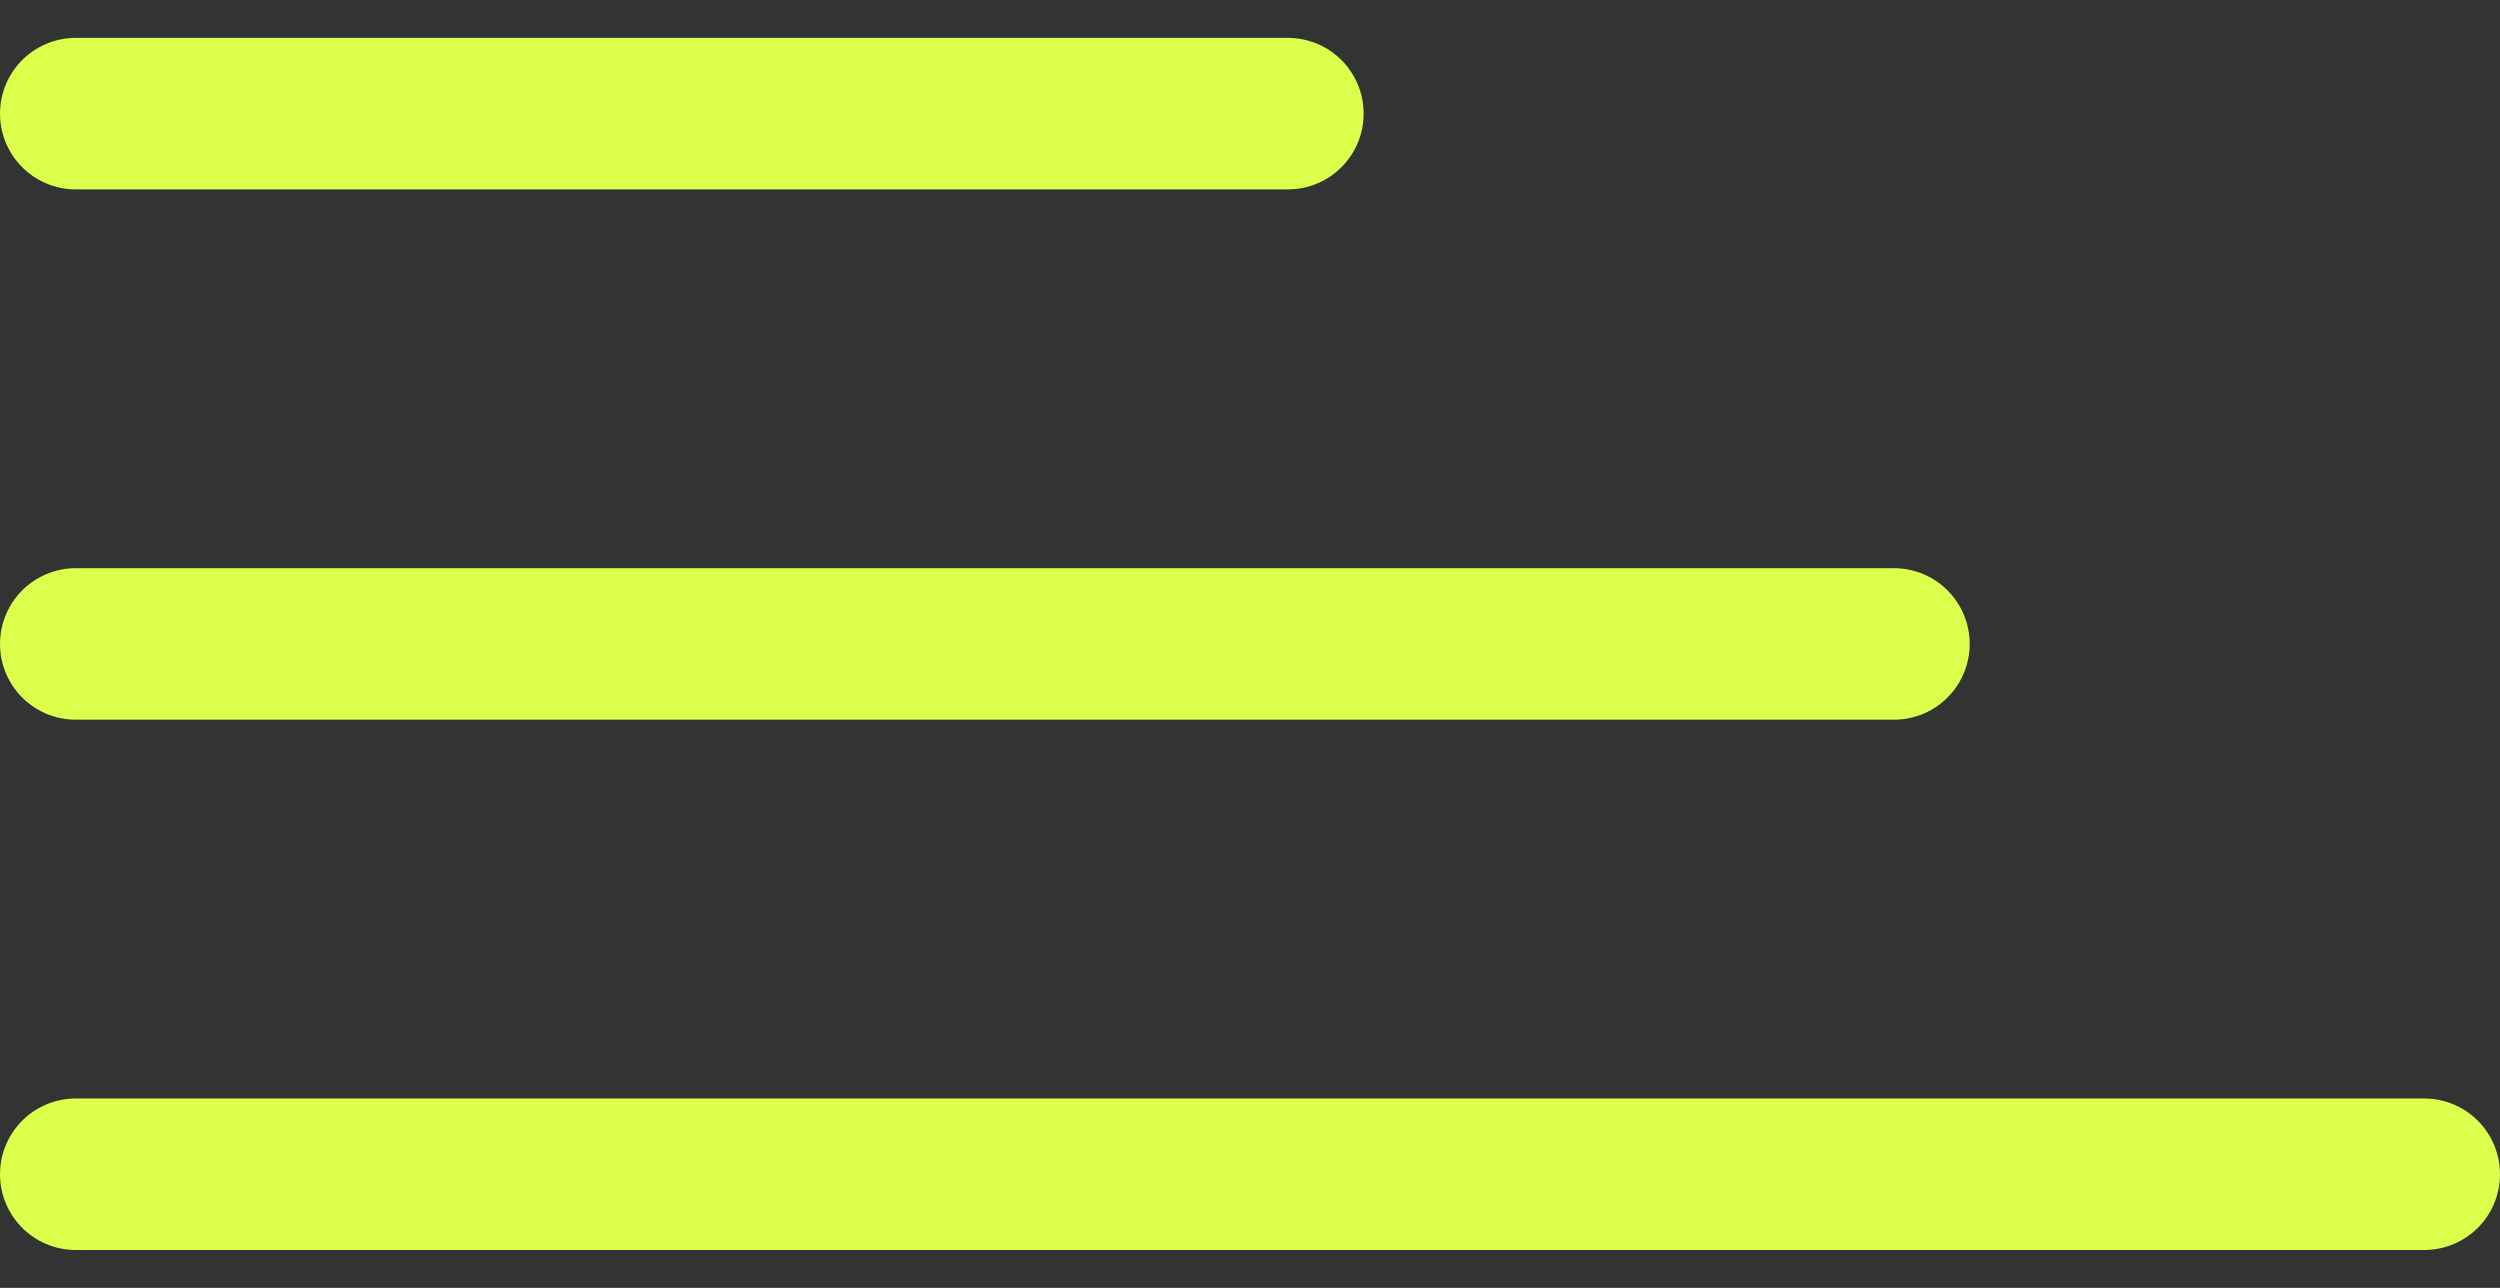 <?xml version="1.0" encoding="UTF-8"?> <svg xmlns="http://www.w3.org/2000/svg" width="33" height="17" viewBox="0 0 33 17" fill="none"><rect x="0" y="0" width="33" height="17" fill="#333333" stroke="none"/><path d="M1 1.5H17" stroke="#DBFF4A" stroke-width="2" stroke-linecap="round"></path><path d="M1 8.5H25" stroke="#DBFF4A" stroke-width="2" stroke-linecap="round"></path><path d="M1 15.5H32" stroke="#DBFF4A" stroke-width="2" stroke-linecap="round"></path></svg> 